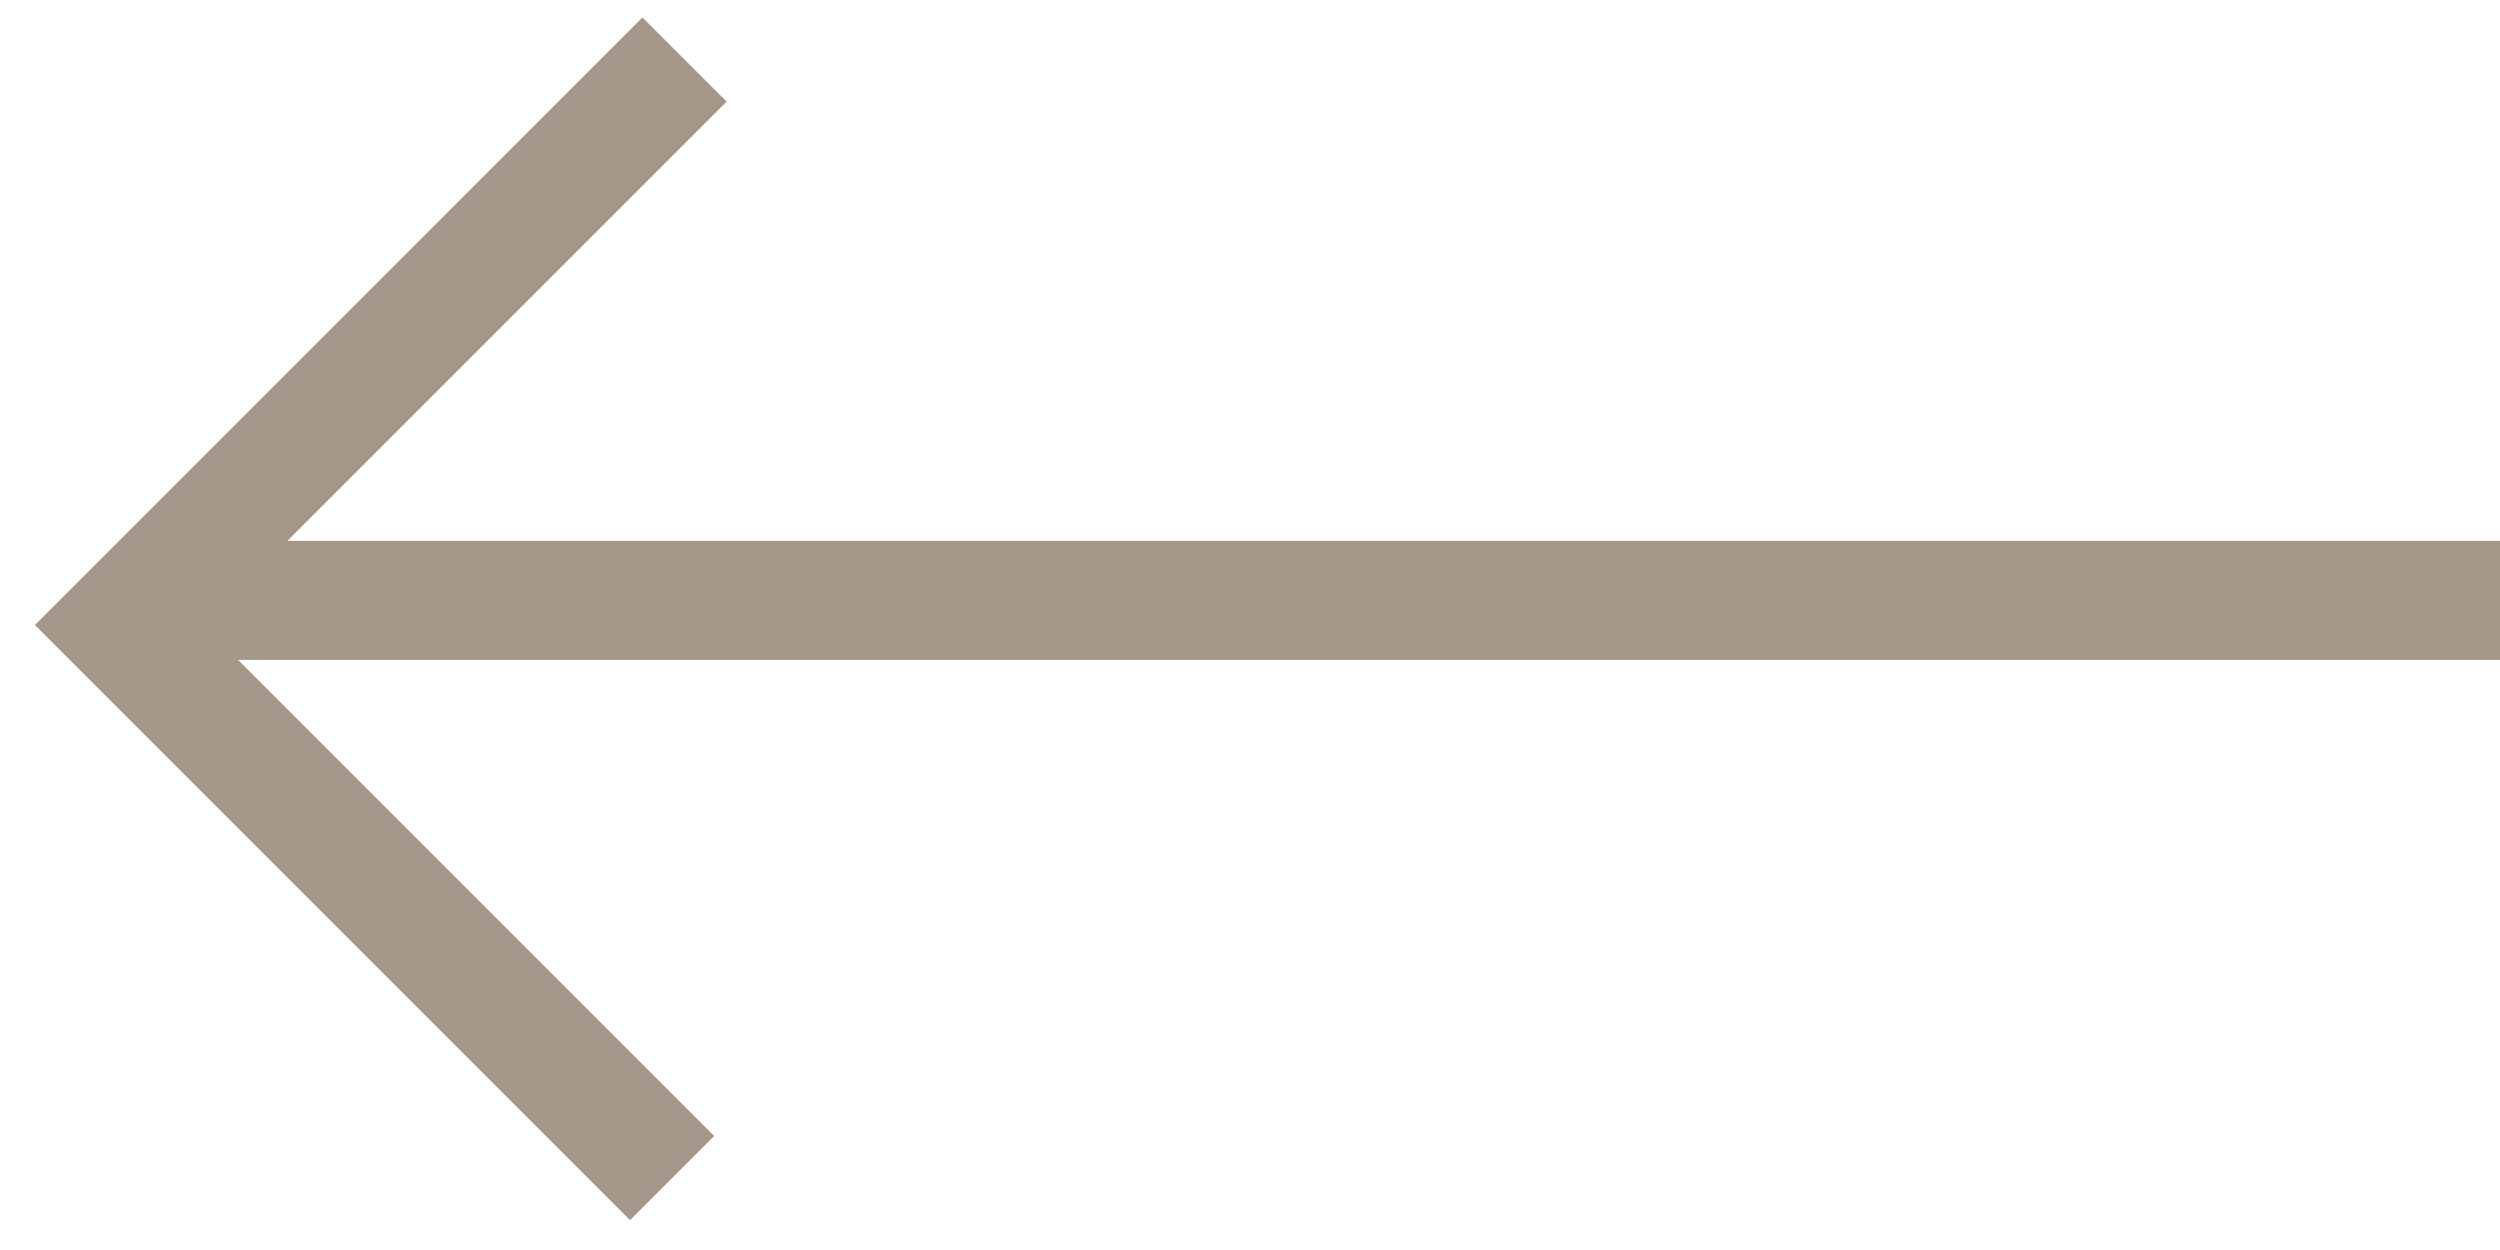 <svg width="42" height="21" viewBox="0 0 42 21" fill="none" xmlns="http://www.w3.org/2000/svg">
<path d="M2 10.086L42 10.086" stroke="#A5968A" stroke-width="2"/>
<line y1="-1" x2="14.142" y2="-1" transform="matrix(0.707 0.707 0.707 -0.707 2 9.086)" stroke="#A5968A" stroke-width="2"/>
<path d="M11.5 1L2.707 9.793" stroke="#A5968A" stroke-width="2"/>
</svg>
